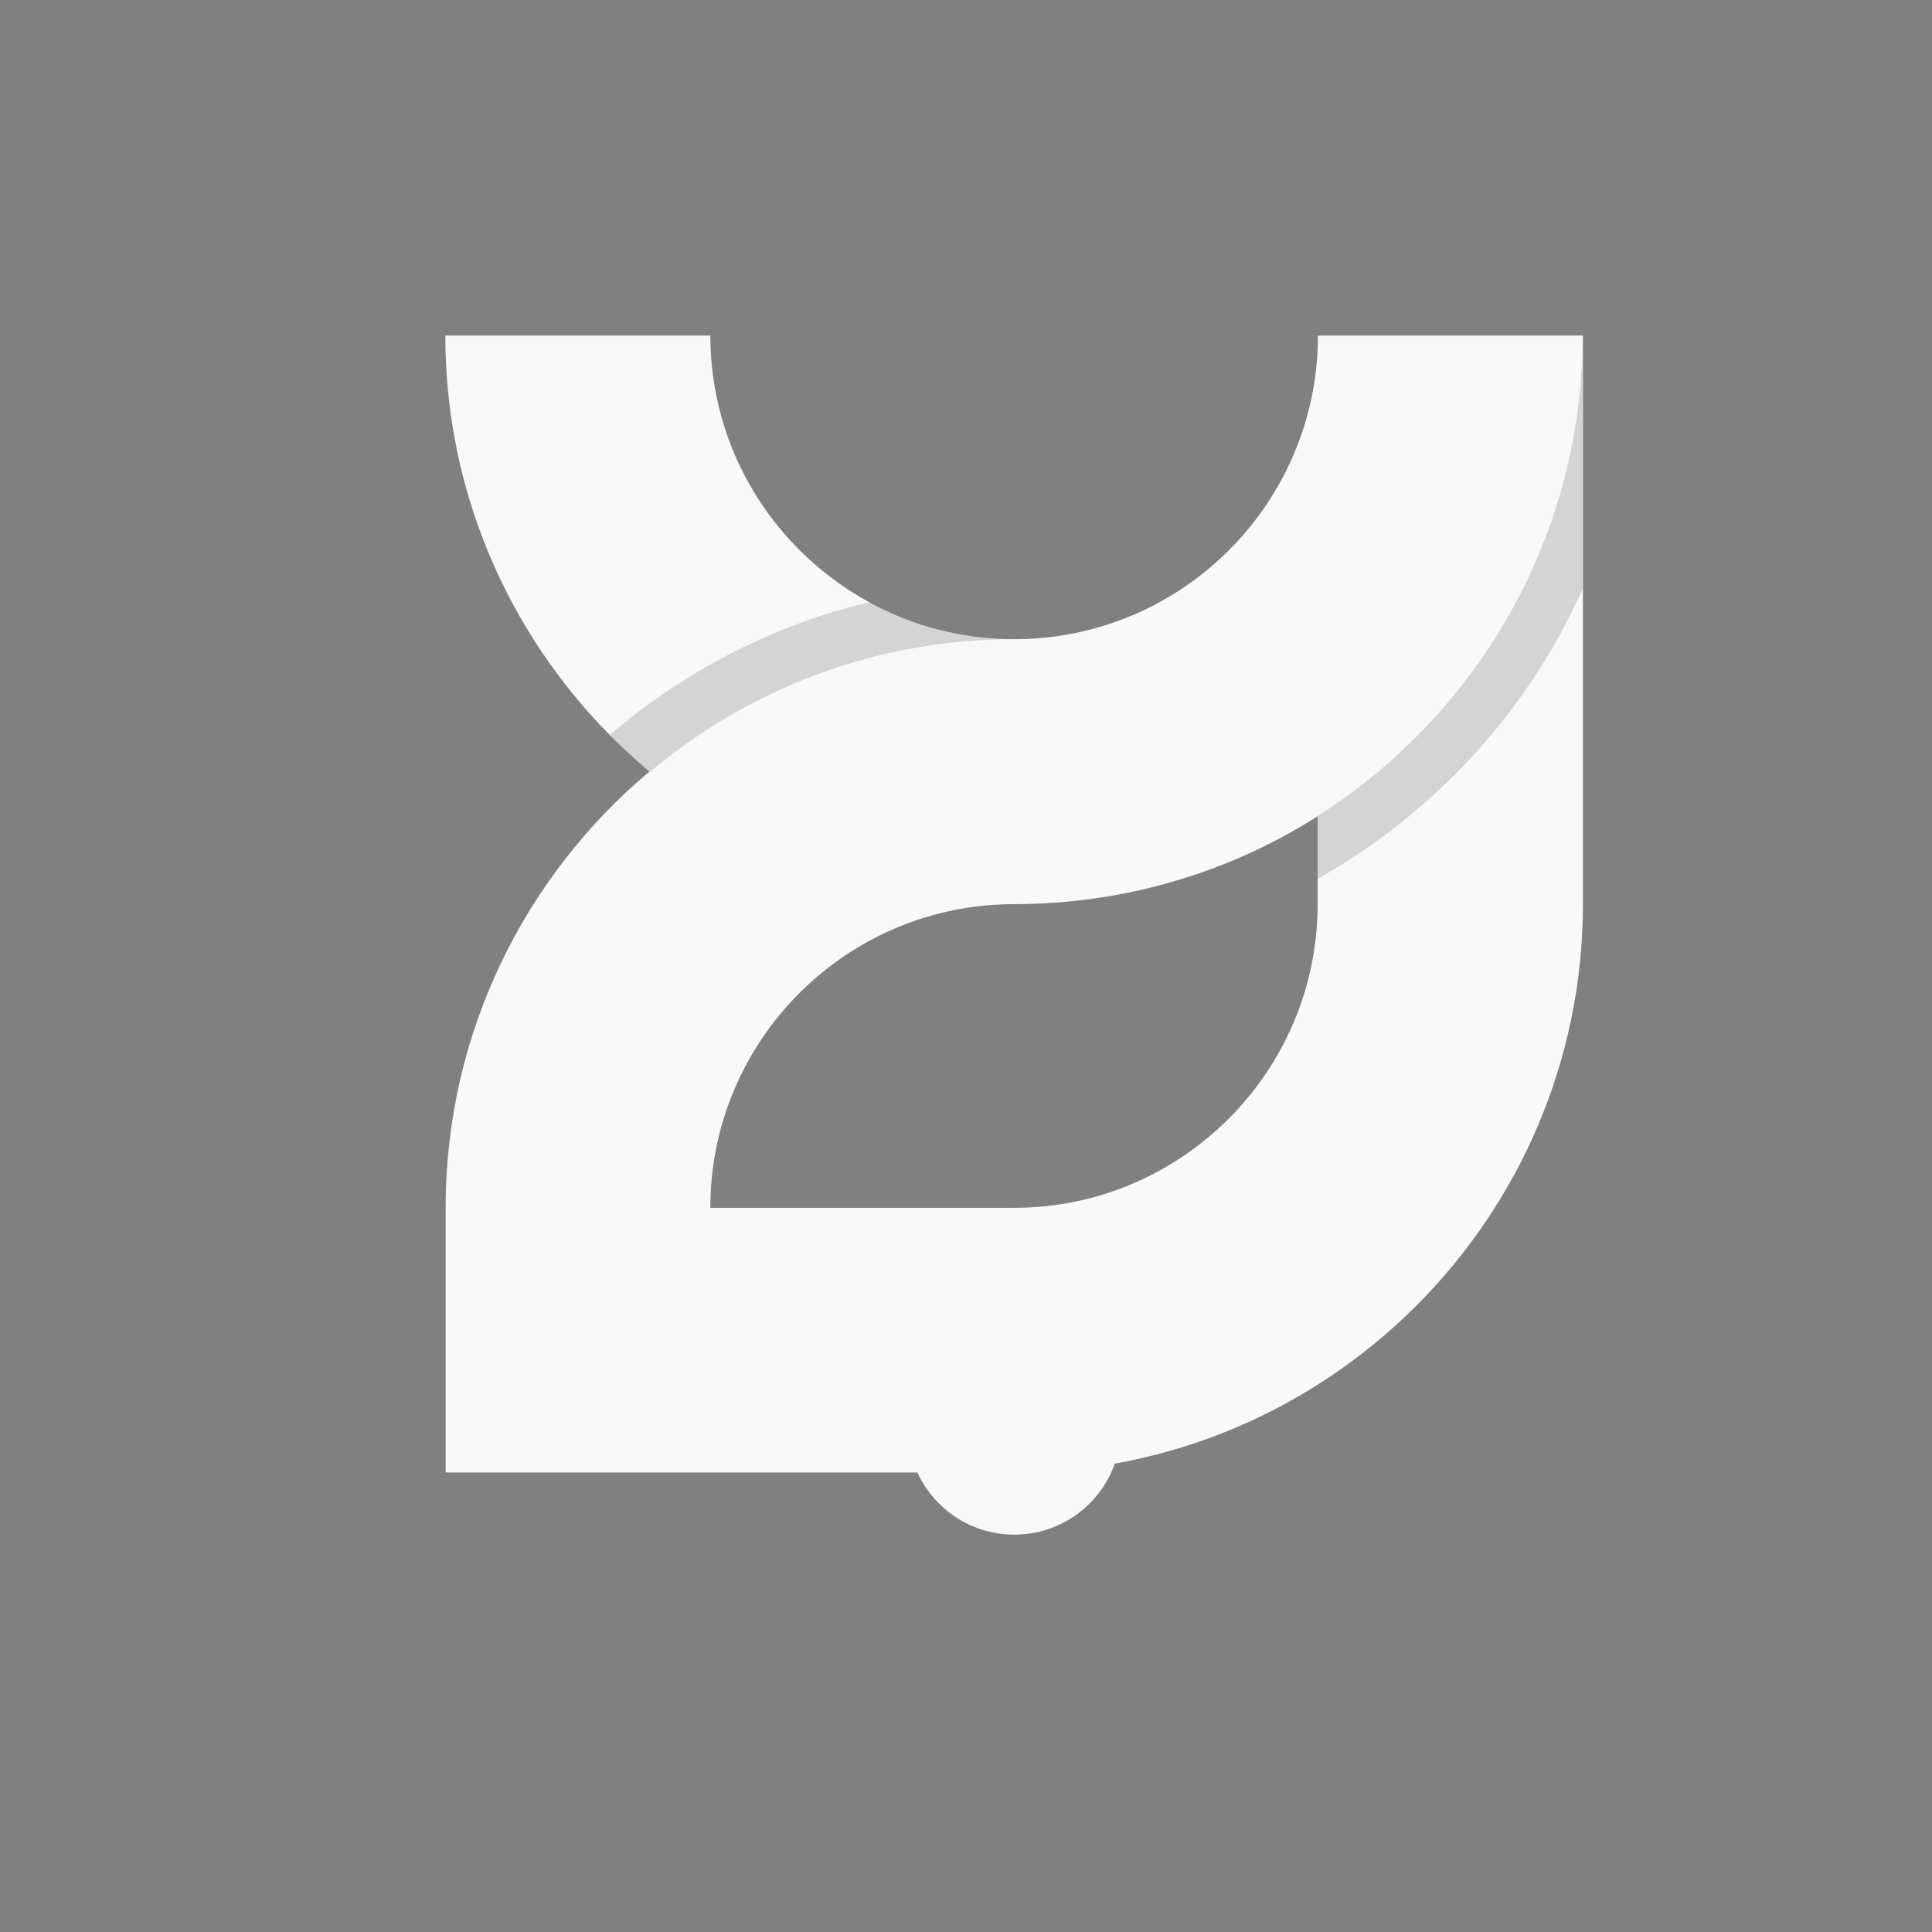 <?xml version="1.0" encoding="utf-8"?>
<!-- Generator: Adobe Illustrator 25.4.1, SVG Export Plug-In . SVG Version: 6.00 Build 0)  -->
<svg version="1.1" id="Layer_1" xmlns="http://www.w3.org/2000/svg" xmlns:xlink="http://www.w3.org/1999/xlink" x="0px" y="0px"
	 viewBox="0 0 600 600" style="enable-background:new 0 0 600 600;" xml:space="preserve">
<rect x="0" y="0" width="600" height="600" fill="#808080" stroke="none"/>
<style type="text/css">
	.st0{display:none;fill:#D71F26;}
	.st1{fill:#F9F9FA;}
	.st2{opacity:0.15;fill:#010101;enable-background:new    ;}
	.st3{display:none;fill:none;stroke:#5B68B0;stroke-width:47;stroke-miterlimit:10;}
</style>
<rect x="64.4" y="48" class="st0" width="501" height="501"/>
<g>
	<path class="st1" d="M138.4,375v82.3H315c97.4,0,176.6-79.2,176.6-176.6V104.2h-82.3c0,46.3-33.5,84.9-77.5,92.8
		c-5.4,1-11,1.5-16.8,1.5c-5.7,0-11.3-0.5-16.8-1.5c-10.1-1.8-19.6-5.2-28.3-10c-29.3-16-49.3-47.1-49.3-82.8h-82.3
		c0,48.3,19.5,92.1,51,124c4,4,8.1,7.8,12.4,11.4C163.1,272,138.4,320.7,138.4,375z M331.7,280c28.3-2.7,54.7-12,77.5-26.5v27.3
		c0,52-42.3,94.3-94.3,94.3h-94.3c0-46.3,33.5-84.9,77.5-92.8c5.4-1,11-1.5,16.8-1.5C320.6,280.8,326.2,280.5,331.7,280z"/>
</g>
<path class="st2" d="M409.2,272.9v-19.5c6.6-4.2,12.9-8.8,18.9-13.8c38.7-32.4,63.4-81.1,63.4-135.4v78.7
	c-11.8,26.4-29.3,49.6-51,68.1C430.9,259.3,420.4,266.7,409.2,272.9z"/>
<path class="st2" d="M189.4,228.2c22.9-19.6,50.4-34,80.6-41.2c8.7,4.8,18.2,8.2,28.3,10c5.4,1,11,1.5,16.8,1.5
	c-5.7,0-11.2,0.3-16.8,0.8c-36.5,3.4-69.8,18-96.4,40.4C197.4,236,193.3,232.2,189.4,228.2z"/>
<circle class="st3" cx="251.4" cy="180.1" r="90.8"/>
<circle class="st1" cx="315" cy="443.5" r="33.1"/>
</svg>
